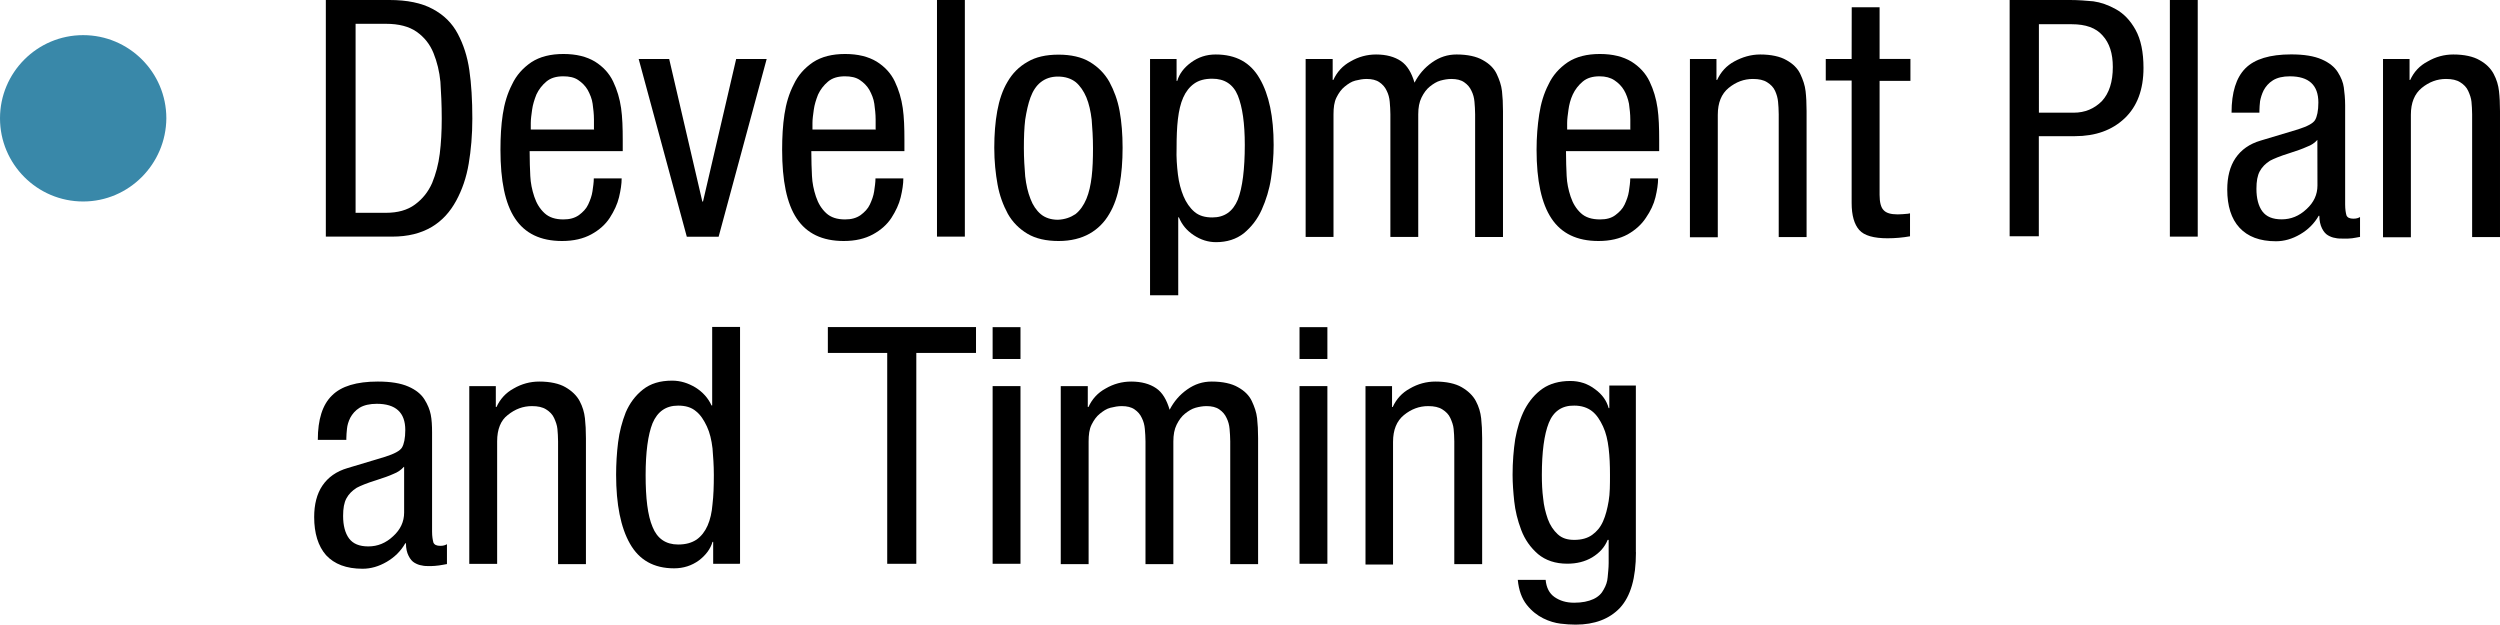 <?xml version="1.0" encoding="utf-8"?>
<!-- Generator: Adobe Illustrator 26.5.0, SVG Export Plug-In . SVG Version: 6.00 Build 0)  -->
<svg version="1.1" id="Layer_1" xmlns="http://www.w3.org/2000/svg" xmlns:xlink="http://www.w3.org/1999/xlink" x="0px" y="0px"
	 viewBox="0 0 302.38 75.56" style="enable-background:new 0 0 302.38 75.56;" xml:space="preserve">
<style type="text/css">
	.st0{fill:#3988A9;}
</style>
<path d="M39.45,0h7.66c2.12,0,3.89,0.36,5.21,1.08c1.36,0.72,2.37,1.72,3.05,3.01c0.68,1.28,1.16,2.73,1.4,4.41
	c0.24,1.64,0.36,3.61,0.36,5.85c0,1.96-0.16,3.81-0.44,5.45c-0.28,1.68-0.8,3.17-1.52,4.49c-0.72,1.32-1.68,2.41-2.97,3.17
	s-2.85,1.16-4.77,1.16h-8.02V0H39.45z M42.97,25.74h3.69c1.44,0,2.61-0.32,3.53-1s1.6-1.52,2.08-2.61c0.44-1.08,0.76-2.24,0.92-3.53
	s0.24-2.69,0.24-4.25c0-1.72-0.08-3.21-0.16-4.45c-0.12-1.24-0.4-2.41-0.84-3.49s-1.12-1.92-2.04-2.57
	c-0.92-0.64-2.16-0.96-3.69-0.96h-3.69v22.85H42.97z"/>
<path d="M64.06,18.28c0,1.16,0.04,2.16,0.08,3.01c0.04,0.84,0.2,1.64,0.48,2.49c0.28,0.84,0.68,1.48,1.24,2
	c0.56,0.52,1.32,0.76,2.28,0.76c0.76,0,1.36-0.16,1.88-0.52c0.48-0.36,0.88-0.76,1.12-1.28c0.24-0.52,0.44-1.04,0.52-1.6
	c0.08-0.56,0.16-1.08,0.16-1.56h3.37c0,0.68-0.12,1.44-0.32,2.28s-0.6,1.68-1.12,2.49c-0.52,0.8-1.28,1.48-2.24,2
	c-0.96,0.52-2.12,0.8-3.53,0.8c-2.61,0-4.49-0.92-5.69-2.73c-1.2-1.8-1.76-4.57-1.76-8.3c0-1.56,0.08-2.97,0.28-4.29
	c0.2-1.32,0.56-2.53,1.12-3.61c0.52-1.12,1.32-2,2.33-2.69c1.04-0.68,2.33-1,3.89-1c1.56,0,2.81,0.32,3.81,0.92
	c0.96,0.6,1.72,1.4,2.2,2.41c0.48,1,0.8,2.08,0.96,3.21c0.16,1.12,0.2,2.41,0.2,3.85v1.36C75.32,18.28,64.06,18.28,64.06,18.28z
	 M71.84,15.63v-1.16c0-0.68-0.08-1.32-0.16-1.92c-0.08-0.6-0.32-1.16-0.6-1.68c-0.28-0.48-0.68-0.88-1.16-1.2
	c-0.48-0.32-1.08-0.44-1.8-0.44c-0.84,0-1.52,0.2-2.04,0.64c-0.52,0.44-0.92,0.96-1.2,1.56c-0.24,0.6-0.44,1.24-0.52,1.84
	c-0.08,0.6-0.16,1.12-0.16,1.6v0.8h7.66V15.63z"/>
<path d="M77.25,7.14h3.69l4.01,17.24h0.08l4.01-17.24h3.69l-5.81,21.49h-3.85L77.25,7.14z"/>
<path d="M98.13,18.28c0,1.16,0.04,2.16,0.08,3.01c0.04,0.84,0.2,1.64,0.48,2.49c0.28,0.84,0.68,1.48,1.24,2
	c0.56,0.52,1.32,0.76,2.28,0.76c0.76,0,1.36-0.16,1.88-0.52c0.48-0.36,0.88-0.76,1.12-1.28s0.44-1.04,0.52-1.6
	c0.08-0.56,0.16-1.08,0.16-1.56h3.37c0,0.68-0.12,1.44-0.32,2.28s-0.6,1.68-1.12,2.49c-0.52,0.8-1.28,1.48-2.24,2
	c-0.96,0.52-2.12,0.8-3.53,0.8c-2.61,0-4.49-0.92-5.69-2.73c-1.2-1.8-1.76-4.57-1.76-8.3c0-1.56,0.08-2.97,0.28-4.29
	s0.56-2.53,1.12-3.61c0.52-1.12,1.32-2,2.33-2.69c1.04-0.68,2.33-1,3.89-1c1.56,0,2.81,0.32,3.81,0.92c0.96,0.6,1.72,1.4,2.2,2.41
	s0.8,2.08,0.96,3.21c0.16,1.12,0.2,2.41,0.2,3.85v1.36C109.4,18.28,98.13,18.28,98.13,18.28z M105.91,15.63v-1.16
	c0-0.68-0.08-1.32-0.16-1.92c-0.08-0.6-0.32-1.16-0.6-1.68c-0.28-0.48-0.68-0.88-1.16-1.2c-0.48-0.32-1.08-0.44-1.8-0.44
	c-0.84,0-1.52,0.2-2.04,0.64c-0.52,0.44-0.92,0.96-1.2,1.56c-0.24,0.6-0.44,1.24-0.52,1.84c-0.08,0.6-0.16,1.12-0.16,1.6v0.8h7.66
	V15.63z"/>
<path d="M113.33,0h3.37v28.62h-3.37V0z"/>
<path d="M120.62,13.43c0.24-1.32,0.64-2.53,1.24-3.53c0.6-1.04,1.4-1.84,2.41-2.41c1-0.6,2.24-0.88,3.77-0.88
	c1.48,0,2.77,0.28,3.77,0.88c1,0.6,1.8,1.4,2.37,2.41c0.56,1.04,1,2.2,1.24,3.53c0.24,1.32,0.36,2.81,0.36,4.45
	c0,1.64-0.12,3.13-0.36,4.45c-0.24,1.32-0.64,2.53-1.24,3.53c-0.6,1.04-1.4,1.84-2.41,2.41c-1,0.56-2.24,0.88-3.73,0.88
	c-1.48,0-2.77-0.28-3.77-0.88s-1.8-1.4-2.37-2.41c-0.56-1.04-1-2.2-1.24-3.53c-0.24-1.32-0.4-2.81-0.4-4.45
	S120.38,14.75,120.62,13.43z M130.08,25.9c0.56-0.44,1-1.08,1.32-1.84c0.32-0.76,0.52-1.68,0.64-2.69c0.12-1,0.16-2.16,0.16-3.45
	s-0.08-2.45-0.16-3.45c-0.12-1-0.32-1.92-0.64-2.69c-0.32-0.76-0.76-1.4-1.28-1.84c-0.56-0.44-1.28-0.68-2.16-0.68
	c-0.84,0-1.52,0.24-2.08,0.68s-0.96,1.08-1.24,1.84c-0.28,0.76-0.48,1.68-0.64,2.69c-0.12,1-0.16,2.16-0.16,3.45
	c0,1.24,0.08,2.41,0.16,3.41c0.12,1.04,0.32,1.92,0.64,2.73c0.28,0.76,0.72,1.4,1.24,1.84c0.52,0.44,1.24,0.68,2.08,0.68
	C128.8,26.54,129.48,26.3,130.08,25.9z"/>
<path d="M139.1,7.14h3.21v2.65h0.08c0.24-0.84,0.8-1.6,1.68-2.24c0.88-0.64,1.84-0.96,2.97-0.96c2.45,0,4.21,0.96,5.33,2.93
	c1.12,1.92,1.68,4.61,1.68,8.02c0,1.36-0.12,2.73-0.32,4.05c-0.2,1.32-0.6,2.61-1.12,3.77c-0.52,1.16-1.24,2.08-2.16,2.85
	c-0.92,0.72-2.04,1.08-3.37,1.08c-0.96,0-1.84-0.28-2.69-0.84s-1.44-1.28-1.8-2.16h-0.08v9.42h-3.41V7.14z M142.47,21.09
	c0.12,1,0.36,1.88,0.68,2.65c0.32,0.76,0.76,1.4,1.32,1.88c0.56,0.48,1.28,0.68,2.16,0.68c1.48,0,2.49-0.72,3.09-2.16
	c0.56-1.44,0.84-3.69,0.84-6.61c0-2.61-0.28-4.57-0.84-5.97c-0.56-1.36-1.6-2.04-3.09-2.04c-0.92,0-1.64,0.2-2.2,0.6
	c-0.56,0.4-1,0.96-1.32,1.68c-0.32,0.72-0.52,1.6-0.64,2.61s-0.16,2.16-0.16,3.53C142.27,19.04,142.35,20.08,142.47,21.09z"/>
<path d="M157.98,7.14h3.21v2.53h0.08c0.44-0.96,1.12-1.72,2.08-2.24c0.96-0.56,2-0.84,3.09-0.84c1.24,0,2.24,0.28,3.01,0.8
	c0.76,0.52,1.28,1.4,1.64,2.61c0.52-1,1.2-1.8,2.12-2.45s1.88-0.96,2.97-0.96c1.32,0,2.41,0.24,3.17,0.68c0.8,0.44,1.36,1,1.68,1.68
	c0.32,0.68,0.56,1.36,0.64,2.08c0.08,0.72,0.12,1.48,0.12,2.41v15.23h-3.37V13.83c0-0.52-0.04-1.04-0.08-1.52s-0.16-0.92-0.36-1.32
	c-0.2-0.44-0.48-0.76-0.88-1.04c-0.4-0.28-0.92-0.4-1.56-0.4c-0.44,0-0.88,0.08-1.32,0.2c-0.44,0.12-0.88,0.4-1.28,0.72
	c-0.4,0.32-0.72,0.76-1,1.32c-0.28,0.56-0.4,1.24-0.4,2.04v14.83h-3.37V13.83c0-0.52-0.04-1.04-0.08-1.52s-0.16-0.92-0.36-1.32
	c-0.2-0.44-0.48-0.76-0.88-1.04c-0.4-0.28-0.92-0.4-1.56-0.4c-0.44,0-0.88,0.08-1.36,0.2c-0.48,0.12-0.88,0.4-1.28,0.72
	c-0.4,0.32-0.72,0.76-1,1.32c-0.28,0.56-0.36,1.24-0.36,2.04v14.83h-3.37V7.14H157.98z"/>
<path d="M189.41,18.28c0,1.16,0.04,2.16,0.08,3.01c0.04,0.84,0.2,1.64,0.48,2.49c0.28,0.84,0.68,1.48,1.24,2
	c0.56,0.52,1.32,0.76,2.33,0.76c0.76,0,1.36-0.16,1.84-0.52c0.48-0.36,0.88-0.76,1.12-1.28c0.24-0.52,0.44-1.04,0.52-1.6
	c0.08-0.56,0.16-1.08,0.16-1.56h3.37c0,0.68-0.12,1.44-0.32,2.28c-0.2,0.84-0.6,1.68-1.16,2.49c-0.52,0.8-1.28,1.48-2.2,2
	c-0.96,0.52-2.12,0.8-3.53,0.8c-2.61,0-4.49-0.92-5.69-2.73c-1.2-1.8-1.8-4.57-1.8-8.3c0-1.56,0.12-2.97,0.32-4.29
	c0.2-1.32,0.56-2.53,1.12-3.61c0.52-1.12,1.32-2,2.33-2.69c1.04-0.68,2.33-1,3.89-1s2.81,0.32,3.81,0.92c0.96,0.6,1.72,1.4,2.2,2.41
	c0.48,1,0.8,2.08,0.96,3.21c0.16,1.12,0.2,2.41,0.2,3.85v1.36C200.68,18.28,189.41,18.28,189.41,18.28z M197.19,15.63v-1.16
	c0-0.68-0.08-1.32-0.16-1.92c-0.12-0.6-0.32-1.16-0.6-1.64s-0.68-0.88-1.16-1.2c-0.48-0.32-1.08-0.48-1.8-0.48
	c-0.84,0-1.52,0.2-2.04,0.64c-0.52,0.44-0.92,0.96-1.2,1.56c-0.28,0.6-0.44,1.24-0.52,1.84c-0.08,0.6-0.16,1.12-0.16,1.6v0.8h7.66
	V15.63z"/>
<path d="M204.4,7.14h3.21v2.53h0.08c0.44-0.96,1.12-1.72,2.08-2.24c0.96-0.52,2-0.84,3.13-0.84c1.32,0,2.41,0.24,3.17,0.68
	c0.8,0.44,1.36,1,1.68,1.68c0.32,0.68,0.56,1.36,0.64,2.08c0.08,0.68,0.12,1.48,0.12,2.41v15.23h-3.37V13.83
	c0-0.56-0.04-1.08-0.08-1.52c-0.04-0.44-0.16-0.88-0.36-1.32c-0.2-0.44-0.52-0.76-0.96-1.04c-0.44-0.28-1-0.4-1.72-0.4
	c-1.08,0-2.04,0.36-2.93,1.08c-0.88,0.72-1.32,1.8-1.32,3.25V28.7h-3.37C204.4,28.7,204.4,7.14,204.4,7.14z"/>
<path d="M223.97,0.88h3.37v6.25h3.73v2.65h-3.73v13.79c0,0.88,0.16,1.52,0.48,1.84c0.32,0.36,0.88,0.52,1.72,0.52
	c0.36,0,0.8-0.04,1.24-0.08c0.12-0.04,0.2-0.04,0.24-0.04v2.77c-0.88,0.16-1.8,0.24-2.73,0.24c-1.64,0-2.81-0.32-3.41-1
	c-0.6-0.68-0.92-1.76-0.92-3.25V9.74h-3.13V7.14h3.13C223.97,7.14,223.97,0.88,223.97,0.88z"/>
<path d="M243.09,0h7.3c1,0,1.92,0.08,2.81,0.16c0.88,0.12,1.8,0.44,2.73,0.96s1.72,1.32,2.37,2.49c0.64,1.16,0.96,2.69,0.96,4.61
	c0,2.61-0.76,4.65-2.28,6.09c-1.52,1.44-3.53,2.16-6.01,2.16h-4.37v12.11h-3.53V0H243.09z M246.61,13.63h4.21
	c1.36,0,2.49-0.48,3.41-1.4c0.88-0.96,1.32-2.33,1.32-4.13c0-1.64-0.4-2.89-1.24-3.81c-0.8-0.92-2.04-1.36-3.73-1.36h-3.97
	C246.61,2.93,246.61,13.63,246.61,13.63z"/>
<path d="M262.45,0h3.37v28.62h-3.37V0z"/>
<path d="M269.91,13.63c0-2.45,0.56-4.25,1.68-5.37c1.12-1.12,2.97-1.68,5.53-1.68c1.56,0,2.77,0.2,3.69,0.6
	c0.92,0.4,1.56,0.92,1.96,1.56c0.4,0.64,0.64,1.24,0.72,1.84c0.08,0.6,0.16,1.32,0.16,2.16v11.99c0,0.6,0.08,1.04,0.16,1.32
	c0.12,0.28,0.4,0.4,0.84,0.4c0.36,0,0.6-0.08,0.8-0.2v2.41h-0.04c-0.28,0.04-0.56,0.12-0.92,0.16c-0.28,0.04-0.64,0.04-0.96,0.04
	c-0.44,0-0.8,0-1.08-0.08c-0.32-0.04-0.6-0.16-0.88-0.32c-0.28-0.16-0.52-0.44-0.72-0.84c-0.2-0.4-0.32-0.92-0.32-1.52h-0.08
	c-0.52,0.92-1.28,1.68-2.24,2.24c-0.96,0.56-1.92,0.84-2.93,0.84c-1.96,0-3.41-0.56-4.41-1.64c-1-1.08-1.48-2.65-1.48-4.61
	c0-1.52,0.32-2.81,1-3.81c0.68-1,1.68-1.72,3.05-2.12l4.53-1.36c1.12-0.36,1.8-0.72,2.04-1.12s0.4-1.12,0.4-2.12
	c0-2.12-1.16-3.17-3.45-3.17c-0.84,0-1.52,0.16-2.04,0.48c-0.52,0.32-0.88,0.76-1.12,1.2c-0.24,0.48-0.36,0.92-0.44,1.32
	c-0.04,0.4-0.08,0.8-0.08,1.16v0.24H269.91z M280.29,16.92c-0.32,0.36-0.72,0.64-1.28,0.84c-0.52,0.24-1.2,0.48-2.08,0.76
	c-1.16,0.36-1.92,0.68-2.37,0.92c-0.56,0.36-0.96,0.76-1.24,1.28s-0.4,1.2-0.4,2.12c0,1.16,0.24,2.08,0.72,2.73
	c0.48,0.64,1.24,0.96,2.33,0.96c1.12,0,2.12-0.4,3.01-1.24c0.88-0.8,1.32-1.76,1.32-2.85L280.29,16.92L280.29,16.92z"/>
<path d="M288.23,7.14h3.21v2.53h0.08c0.44-0.96,1.12-1.72,2.12-2.24c0.96-0.56,2-0.84,3.09-0.84c1.32,0,2.41,0.24,3.17,0.68
	c0.8,0.44,1.36,1,1.72,1.68c0.36,0.68,0.56,1.36,0.64,2.08c0.08,0.68,0.12,1.48,0.12,2.41v15.23h-3.37V13.83
	c0-0.56-0.04-1.08-0.08-1.52c-0.04-0.44-0.2-0.88-0.4-1.32c-0.2-0.44-0.52-0.76-0.96-1.04c-0.44-0.28-1-0.4-1.72-0.4
	c-1.08,0-2.04,0.36-2.93,1.08c-0.88,0.72-1.32,1.8-1.32,3.25V28.7h-3.37V7.14z"/>
<path d="M38.44,53.2c0-2.45,0.56-4.25,1.72-5.37c1.12-1.12,2.97-1.68,5.53-1.68c1.56,0,2.77,0.2,3.69,0.6
	c0.92,0.4,1.56,0.92,1.96,1.56s0.64,1.24,0.76,1.84c0.12,0.6,0.16,1.32,0.16,2.16V64.3c0,0.6,0.08,1,0.16,1.32
	c0.12,0.28,0.4,0.4,0.84,0.4c0.36,0,0.6-0.08,0.8-0.2v2.41h-0.04c-0.28,0.04-0.56,0.12-0.92,0.16c-0.36,0.04-0.68,0.08-1,0.08
	c-0.44,0-0.8,0-1.08-0.08c-0.32-0.04-0.6-0.16-0.88-0.32c-0.28-0.16-0.52-0.44-0.72-0.84s-0.32-0.88-0.32-1.52h-0.08
	c-0.52,0.92-1.28,1.68-2.24,2.24c-0.96,0.56-1.92,0.84-2.93,0.84c-1.96,0-3.41-0.56-4.41-1.64C38.48,66.06,38,64.5,38,62.54
	c0-1.52,0.32-2.81,1-3.81c0.68-1,1.68-1.72,3.05-2.12l4.53-1.36c1.12-0.36,1.8-0.72,2.04-1.12s0.4-1.12,0.4-2.12
	c0-2.12-1.16-3.17-3.45-3.17c-0.84,0-1.56,0.16-2.08,0.48c-0.52,0.32-0.88,0.76-1.12,1.2c-0.24,0.48-0.36,0.92-0.4,1.32
	c-0.04,0.4-0.08,0.8-0.08,1.16v0.2C41.89,53.2,38.44,53.2,38.44,53.2z M48.83,56.48c-0.32,0.36-0.72,0.64-1.24,0.84
	c-0.52,0.24-1.2,0.48-2.08,0.76c-1.16,0.36-1.92,0.68-2.37,0.92c-0.56,0.36-0.96,0.76-1.24,1.28c-0.28,0.52-0.4,1.2-0.4,2.12
	c0,1.16,0.24,2.08,0.72,2.73c0.48,0.64,1.24,0.96,2.33,0.96c1.12,0,2.12-0.4,3.01-1.24c0.88-0.8,1.32-1.76,1.32-2.85v-5.53H48.83z"
	/>
<path d="M56.76,46.7h3.21v2.53h0.08c0.44-0.96,1.12-1.72,2.08-2.24c0.96-0.56,2-0.84,3.09-0.84c1.32,0,2.41,0.24,3.17,0.68
	c0.76,0.44,1.36,1,1.72,1.68c0.36,0.68,0.56,1.36,0.64,2.08c0.08,0.72,0.12,1.48,0.12,2.41v15.23h-3.37V53.4
	c0-0.56-0.04-1.08-0.08-1.52c-0.04-0.44-0.2-0.88-0.4-1.32c-0.2-0.44-0.52-0.76-0.96-1.04s-1-0.4-1.72-0.4
	c-1.08,0-2.04,0.36-2.93,1.08c-0.84,0.64-1.28,1.72-1.28,3.17v14.83h-3.37V46.7z"/>
<path d="M89.47,68.19h-3.21v-2.65h-0.08c-0.24,0.84-0.8,1.6-1.64,2.24c-0.88,0.64-1.88,0.96-3.01,0.96c-2.45,0-4.21-1-5.33-2.97
	c-1.12-1.96-1.68-4.77-1.68-8.34c0-1.32,0.08-2.65,0.24-3.93c0.16-1.28,0.48-2.49,0.92-3.61c0.48-1.12,1.16-2.04,2.08-2.77
	s2.08-1.08,3.53-1.08c1,0,1.92,0.28,2.85,0.84c0.88,0.56,1.52,1.28,1.92,2.16h0.08v-9.5h3.37v28.62H89.47z M78.93,63.74
	c0.56,1.4,1.6,2.12,3.09,2.12c0.92,0,1.64-0.2,2.24-0.6c0.56-0.4,1-0.96,1.32-1.68c0.32-0.72,0.52-1.6,0.6-2.61
	c0.12-1,0.16-2.16,0.16-3.53c0-1.16-0.08-2.2-0.16-3.21c-0.12-1-0.32-1.88-0.68-2.65c-0.36-0.76-0.76-1.4-1.32-1.84
	c-0.56-0.48-1.28-0.68-2.16-0.68c-1.48,0-2.49,0.72-3.09,2.12c-0.56,1.4-0.84,3.53-0.84,6.29S78.33,62.34,78.93,63.74z"/>
<path d="M110.84,68.19h-3.53v-25.5h-7.18v-3.13h17.92v3.13h-7.22V68.19z"/>
<path d="M120.06,39.57h3.37v3.85h-3.37V39.57z M120.06,46.7h3.37v21.49h-3.37V46.7z"/>
<path d="M128.36,46.7h3.21v2.53h0.08c0.44-0.96,1.12-1.72,2.08-2.24c0.96-0.56,2-0.84,3.09-0.84c1.24,0,2.24,0.28,3.01,0.8
	s1.28,1.4,1.64,2.61c0.52-1,1.2-1.8,2.12-2.45s1.88-0.96,2.97-0.96c1.32,0,2.41,0.24,3.17,0.68c0.8,0.44,1.36,1,1.68,1.68
	c0.32,0.68,0.56,1.36,0.64,2.08c0.08,0.72,0.12,1.48,0.12,2.41v15.23h-3.37V53.4c0-0.52-0.04-1.04-0.08-1.52
	c-0.04-0.48-0.16-0.92-0.36-1.32c-0.2-0.44-0.48-0.76-0.88-1.04c-0.4-0.28-0.92-0.4-1.56-0.4c-0.44,0-0.88,0.08-1.32,0.2
	c-0.44,0.12-0.88,0.4-1.28,0.72s-0.72,0.76-1,1.32c-0.28,0.56-0.4,1.24-0.4,2.04v14.83h-3.37V53.4c0-0.52-0.04-1.04-0.08-1.52
	c-0.04-0.48-0.16-0.92-0.36-1.32c-0.2-0.44-0.48-0.76-0.88-1.04c-0.4-0.28-0.92-0.4-1.56-0.4c-0.44,0-0.88,0.08-1.36,0.2
	c-0.48,0.12-0.88,0.4-1.28,0.72s-0.72,0.76-1,1.32s-0.36,1.24-0.36,2.04v14.83h-3.37V46.7H128.36z"/>
<path d="M157.18,39.57h3.37v3.85h-3.37V39.57z M157.18,46.7h3.37v21.49h-3.37V46.7z"/>
<path d="M165.16,46.7h3.21v2.53h0.08c0.44-0.96,1.12-1.72,2.08-2.24c0.96-0.56,2-0.84,3.09-0.84c1.32,0,2.41,0.24,3.17,0.68
	c0.76,0.44,1.36,1,1.72,1.68c0.36,0.68,0.56,1.36,0.64,2.08c0.08,0.72,0.12,1.48,0.12,2.41v15.23h-3.37V53.4
	c0-0.56-0.04-1.08-0.08-1.52c-0.04-0.44-0.2-0.88-0.4-1.32c-0.2-0.44-0.52-0.76-0.96-1.04s-1-0.4-1.72-0.4
	c-1.08,0-2.04,0.36-2.93,1.08c-0.88,0.72-1.32,1.8-1.32,3.25v14.83h-3.33V46.7z"/>
<path d="M197.87,66.82c0,3.09-0.64,5.29-1.92,6.69c-1.28,1.36-3.09,2.04-5.37,2.04c-0.6,0-1.2-0.04-1.84-0.12
	c-0.64-0.08-1.36-0.28-2.08-0.64c-0.72-0.36-1.4-0.88-2-1.64c-0.6-0.76-0.96-1.76-1.08-3.01h3.37c0.08,0.92,0.44,1.64,1.08,2.08
	c0.64,0.44,1.4,0.68,2.37,0.68c0.96,0,1.72-0.16,2.33-0.44c0.6-0.28,1-0.68,1.24-1.16c0.28-0.48,0.44-0.96,0.48-1.48
	c0.04-0.52,0.12-1.08,0.12-1.72V65.3h-0.12c-0.36,0.88-0.96,1.56-1.88,2.12c-0.88,0.52-1.88,0.76-3.01,0.76
	c-1.44,0-2.61-0.4-3.53-1.16c-0.92-0.8-1.6-1.76-2.04-2.93c-0.44-1.16-0.72-2.33-0.84-3.45c-0.12-1.12-0.2-2.2-0.2-3.21
	c0-1.56,0.12-3.01,0.32-4.33c0.24-1.32,0.6-2.53,1.16-3.61c0.56-1.04,1.28-1.88,2.16-2.49c0.88-0.6,2-0.92,3.33-0.92
	c1.12,0,2.12,0.32,3.01,1c0.88,0.64,1.4,1.4,1.64,2.28h0.08v-2.73h3.21v20.16H197.87z M187.33,51.15c-0.56,1.4-0.84,3.53-0.84,6.29
	c0,1,0.04,1.96,0.16,2.85c0.08,0.88,0.28,1.68,0.56,2.49c0.28,0.76,0.68,1.36,1.2,1.84s1.16,0.68,2,0.68c0.88,0,1.6-0.2,2.16-0.6
	c0.56-0.4,1-0.92,1.32-1.64c0.32-0.72,0.52-1.52,0.68-2.45c0.16-0.92,0.16-2,0.16-3.17s-0.04-2.2-0.16-3.21
	c-0.12-1-0.32-1.88-0.68-2.65s-0.76-1.4-1.32-1.84c-0.56-0.44-1.28-0.68-2.16-0.68C188.93,49.03,187.89,49.75,187.33,51.15z"/>
<path class="st0" d="M10.06,24.37L10.06,24.37C4.49,24.37,0,19.84,0,14.31l0,0C0,8.78,4.49,4.25,10.06,4.25l0,0
	c5.53,0,10.06,4.49,10.06,10.06l0,0C20.08,19.84,15.59,24.37,10.06,24.37z"/>
</svg>
